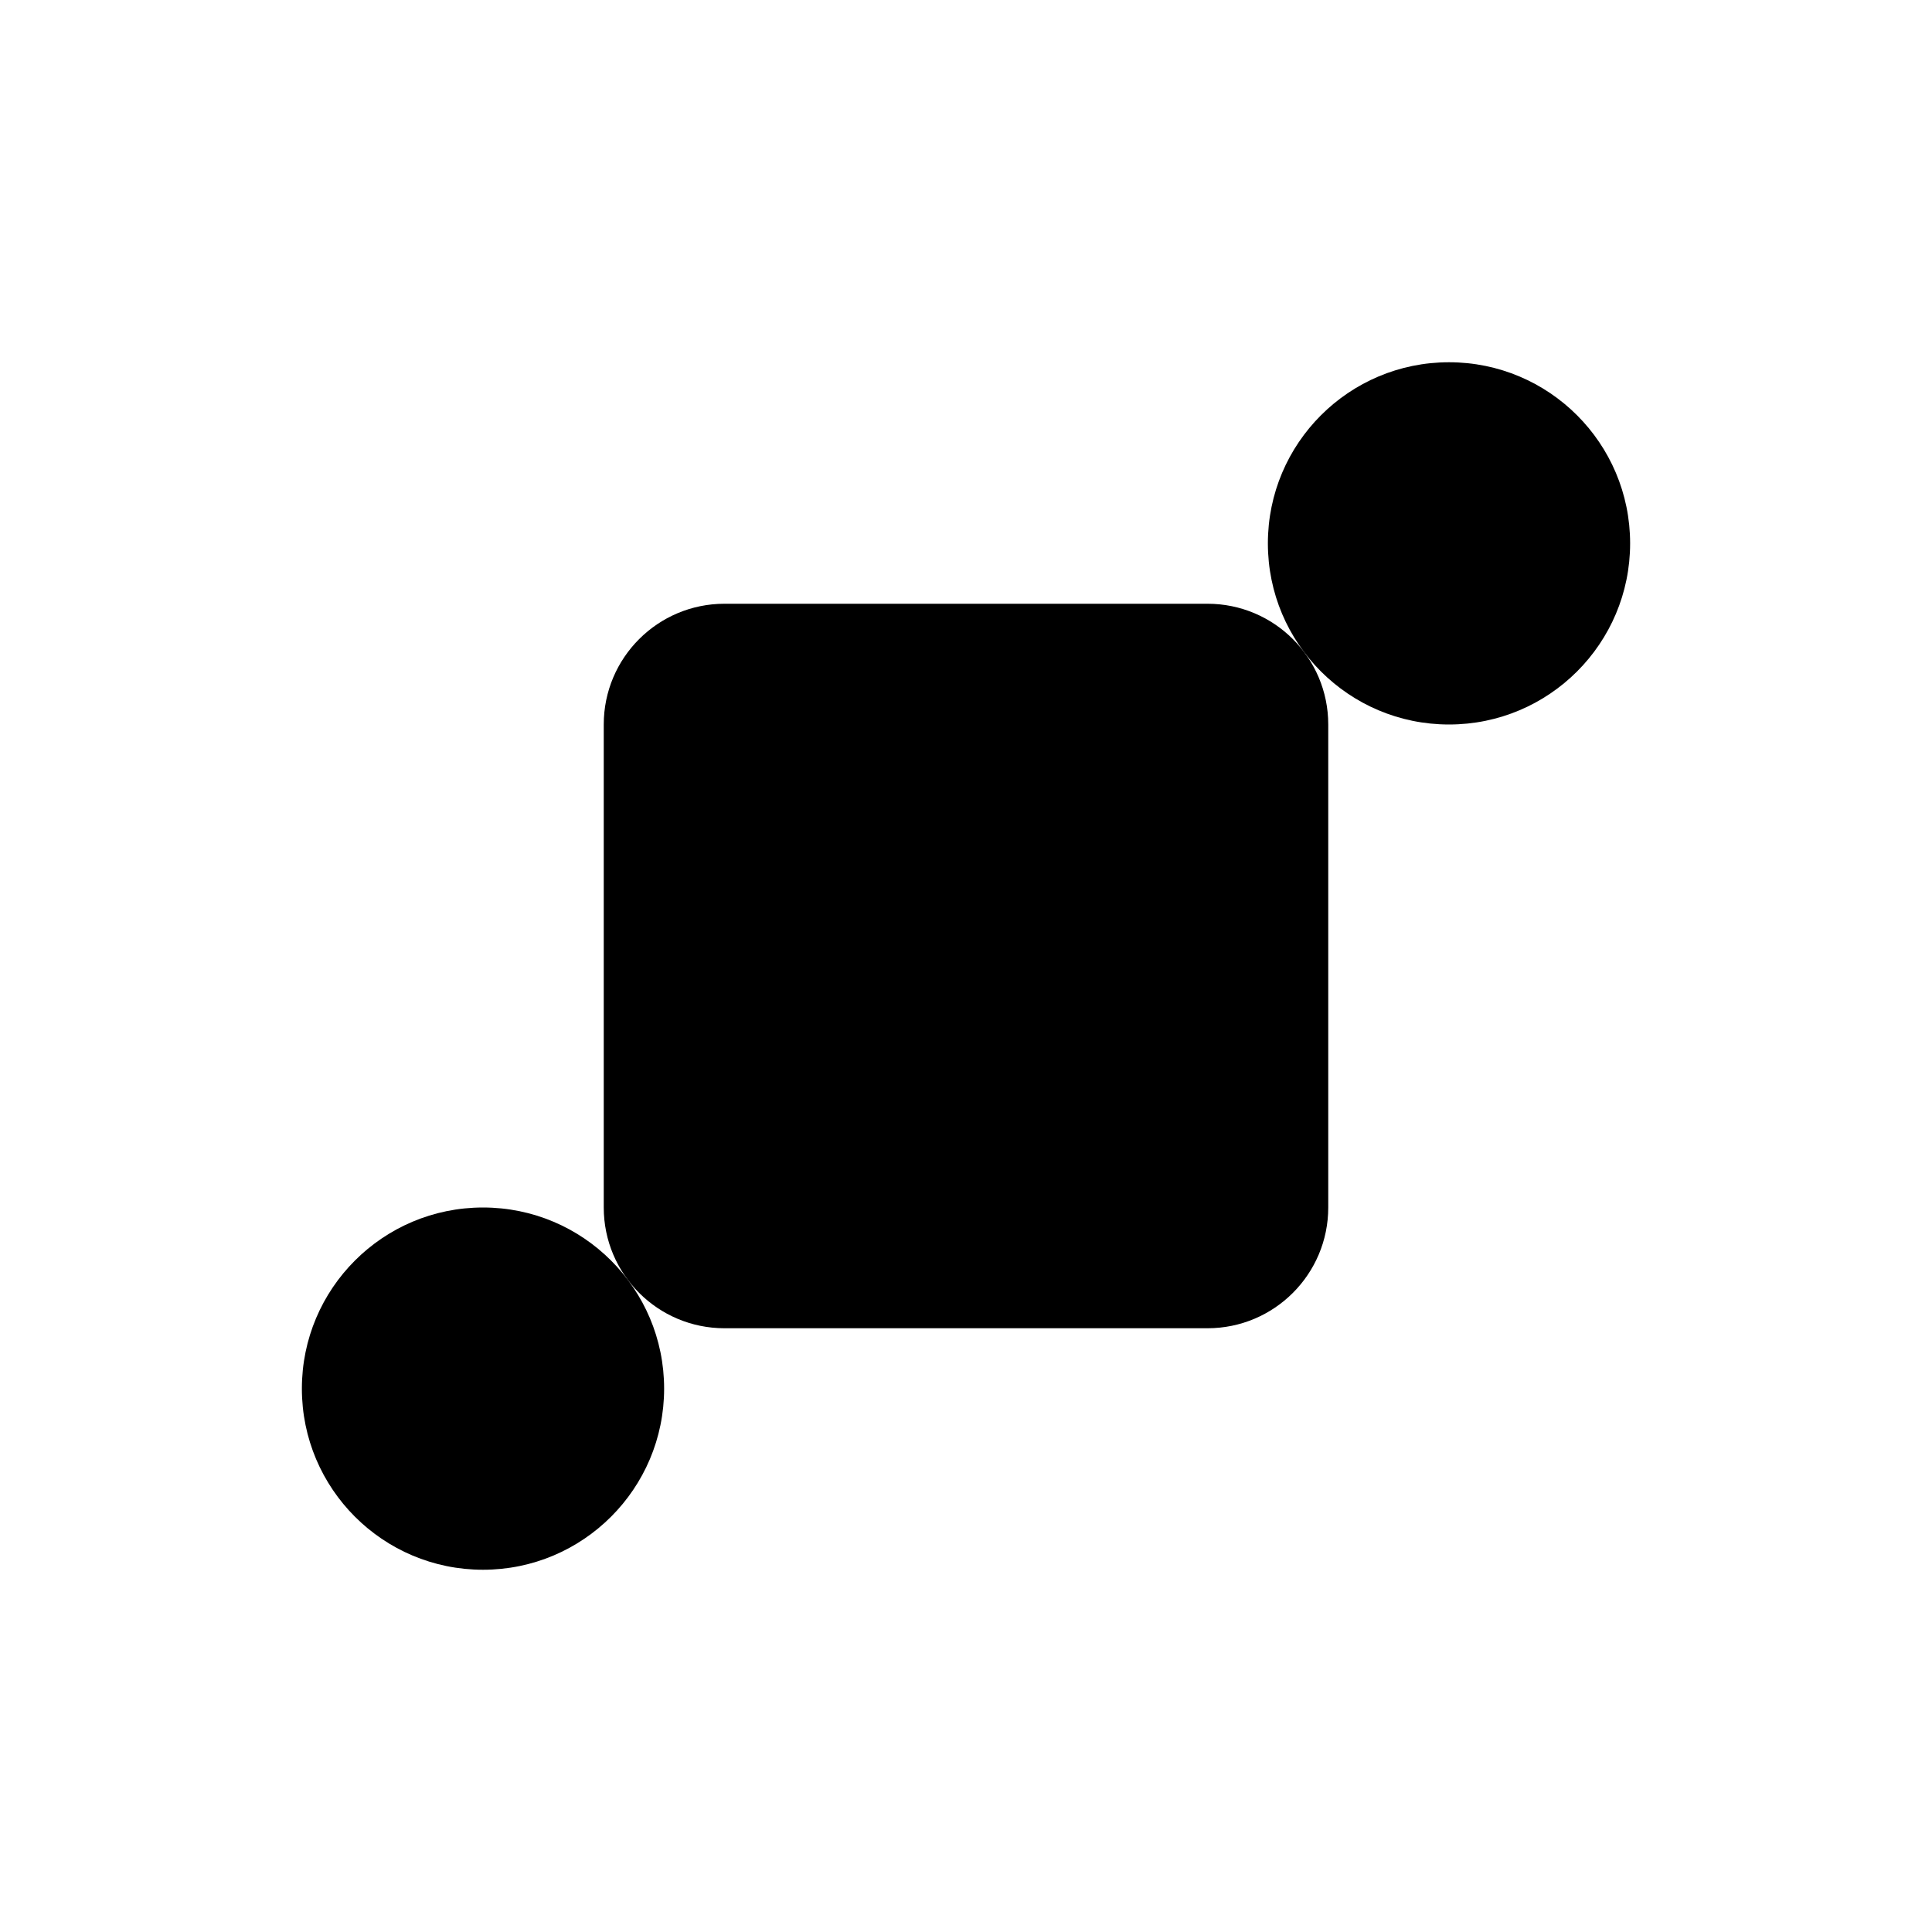 
<svg xmlns="http://www.w3.org/2000/svg" width="64" height="64" viewBox="0 0 64 64" fill="none">
  <path d="M20 24V40C20 42.209 21.791 44 24 44H40C42.209 44 44 42.209 44 40V24C44 21.791 42.209 20 40 20H24C21.791 20 20 21.791 20 24Z" fill="black"/>
  <path d="M38 32L32 38L26 32" stroke="black" stroke-width="3" stroke-linecap="round" stroke-linejoin="round"/>
  <path d="M32 26V38" stroke="black" stroke-width="3" stroke-linecap="round" stroke-linejoin="round"/>
  <circle cx="48" cy="18" r="6" fill="black"/>
  <circle cx="16" cy="46" r="6" fill="black"/>
</svg>
